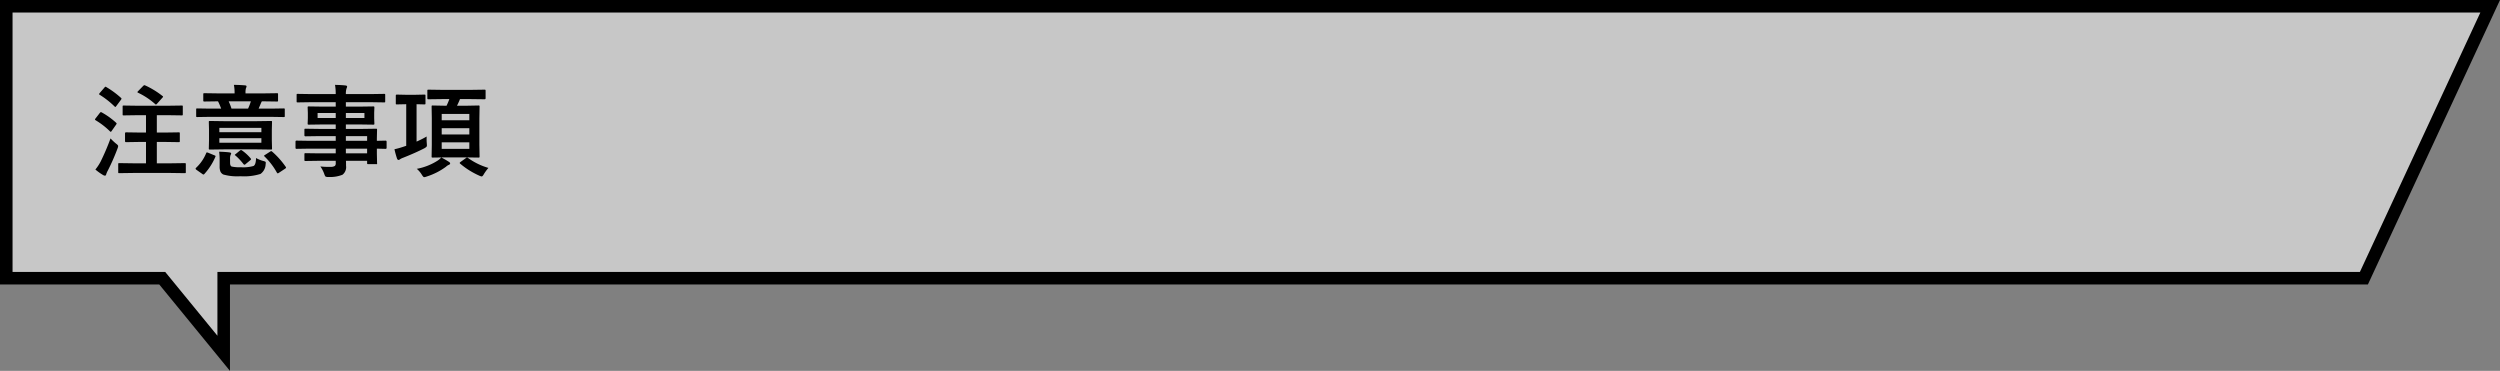 <svg xmlns="http://www.w3.org/2000/svg" width="597.926" height="88.704" viewBox="0 0 597.926 88.704">
  <rect x="0" y="0" width="597.926" height="88.704" fill="#808080" stroke="none"/>
  <g id="h3" transform="translate(1.5 1.5)">
    <path id="Union_1" data-name="Union 1" d="M8721.3-3788.964H8684V-3854h594.075l-30.2,65.037H8736V-3771Z" transform="translate(-8683.999 3854)" fill="rgba(255,255,255,0.56)" stroke="#000" stroke-linecap="round" stroke-width="3"/>
    <path id="Path_109" data-name="Path 109" d="M10.371,24.867l-3.34.047q-.187,0-.223-.047a.4.4,0,0,1-.035-.211V22.793a.414.414,0,0,1,.041-.234q.041-.047.217-.047l3.34.047h3.047V17.449H11.813L8.648,17.5q-.246,0-.246-.258V15.41q0-.258.246-.258l3.164.047h1.605V11.051H11.332L8.086,11.1q-.187,0-.223-.047a.437.437,0,0,1-.035-.223V9q0-.187.047-.223a.4.4,0,0,1,.211-.035l3.246.047h7.359l3.27-.047q.187,0,.223.047A.4.4,0,0,1,22.219,9v1.828a.371.371,0,0,1-.047.234.4.4,0,0,1-.211.035l-3.27-.047H16.008V15.2h2.039l3.164-.047a.427.427,0,0,1,.258.047.4.4,0,0,1,.035.211v1.828q0,.176-.047.217a.445.445,0,0,1-.246.041l-3.164-.047H16.008v5.109h3.363l3.3-.047q.188,0,.234.059a.437.437,0,0,1,.035.223v1.863q0,.188-.047.223a.437.437,0,0,1-.223.035l-3.3-.047Zm-9.059-.82a11.219,11.219,0,0,0,1.254-1.9,55.967,55.967,0,0,0,2.367-5.543,12.83,12.83,0,0,0,1.3,1.23q.527.387.527.6a2.03,2.03,0,0,1-.141.551,50.575,50.575,0,0,1-2.332,5.309,4.785,4.785,0,0,0-.387.9q-.07.316-.3.316a.9.9,0,0,1-.434-.141A13.476,13.476,0,0,1,1.313,24.047ZM13.242,3.938a19.943,19.943,0,0,1,4.09,2.5q.164.094.164.188t-.2.293L16.055,8.309q-.176.188-.258.188a.32.32,0,0,1-.2-.117,17.085,17.085,0,0,0-4.078-2.7q-.152-.07-.152-.141,0-.094.176-.258l1.2-1.23a.568.568,0,0,1,.3-.176A.532.532,0,0,1,13.242,3.938Zm-9.316.387A21.353,21.353,0,0,1,7.418,6.891a.283.283,0,0,1,.141.211.675.675,0,0,1-.152.293L6.3,8.883q-.141.2-.211.2-.047,0-.2-.129A20.319,20.319,0,0,0,2.367,6.188Q2.2,6.094,2.2,6.023a.657.657,0,0,1,.164-.293L3.48,4.441q.152-.2.258-.2A.366.366,0,0,1,3.926,4.324Zm-1.078,6.07a17.841,17.841,0,0,1,3.41,2.449q.141.141.141.188a.8.8,0,0,1-.141.293L5.18,14.859q-.105.164-.187.164t-.223-.141A18.076,18.076,0,0,0,1.383,12.27q-.164-.105-.164-.176a.516.516,0,0,1,.141-.281l1.008-1.3q.164-.2.27-.2A.487.487,0,0,1,2.848,10.395ZM39.984,12.48l3.316-.047q.188,0,.223.047a.437.437,0,0,1,.035.223l-.047,1.91v2.473L43.559,19a.381.381,0,0,1-.041.229.352.352,0,0,1-.217.041l-3.316-.047H32.016l-3.316.047q-.187,0-.223-.047A.437.437,0,0,1,28.441,19l.047-1.91V14.613l-.047-1.91q0-.2.047-.234a.4.4,0,0,1,.211-.035l3.316.047Zm1.031,5.156V16.559H30.961v1.078Zm0-3.551H30.961v1.031H41.016Zm-12.34-2.637-3,.047q-.187,0-.223-.047a.4.4,0,0,1-.035-.211V9.691q0-.187.047-.223a.4.4,0,0,1,.211-.035l3,.047h2.719a15.642,15.642,0,0,0-.75-1.746l-3.234.047q-.211,0-.258-.059a.437.437,0,0,1-.035-.223V6.059q0-.2.059-.234a.473.473,0,0,1,.234-.035l3.258.047h3.938V5.672A9.511,9.511,0,0,0,34.441,3.8q1.266,0,2.66.117.363.035.363.234a1.43,1.43,0,0,1-.141.457,3.613,3.613,0,0,0-.105,1.066v.164h4.254l3.258-.047q.2,0,.234.047A.437.437,0,0,1,45,6.059V7.5a.4.4,0,0,1-.047.246.437.437,0,0,1-.223.035l-3.281-.047h-.316a2.924,2.924,0,0,0-.211.41q-.035.07-.27.645-.176.422-.3.691h2.977l3-.047a.4.4,0,0,1,.246.047.4.4,0,0,1,.035.211v1.547q0,.188-.047.223a.473.473,0,0,1-.234.035l-3-.047ZM38.5,7.734H33.188a14.153,14.153,0,0,1,.68,1.746h3.961A13.545,13.545,0,0,0,38.5,7.734Zm1.242,13.559a7.3,7.3,0,0,0,1.758.715,1.553,1.553,0,0,1,.469.176.3.3,0,0,1,.094.258q0,.082-.035.387A2.946,2.946,0,0,1,40.8,25.1a13.119,13.119,0,0,1-4.781.551,12.317,12.317,0,0,1-4.1-.41,1.52,1.52,0,0,1-.68-.668,3.107,3.107,0,0,1-.211-1.289V21.773a15.028,15.028,0,0,0-.117-1.992q1.535.047,2.438.164.434.07.434.211a.647.647,0,0,1-.117.363,2.3,2.3,0,0,0-.141,1.008v.914q0,.727.387.891a8.436,8.436,0,0,0,2.18.164,8.942,8.942,0,0,0,3.023-.293Q39.7,22.934,39.738,21.293Zm3.867-1.512a19.519,19.519,0,0,1,3.211,3.6.4.4,0,0,1,.094.211q0,.094-.211.246l-1.488.984a.684.684,0,0,1-.3.141q-.082,0-.2-.187a16.383,16.383,0,0,0-2.941-3.844q-.129-.129-.129-.176t.246-.211l1.219-.785a.63.63,0,0,1,.27-.117A.487.487,0,0,1,43.605,19.781Zm-15.785.328q.082-.164.164-.164a1.778,1.778,0,0,1,.316.094l1.453.6q.293.094.293.211a.533.533,0,0,1-.047.176A14.517,14.517,0,0,1,27.387,25.1a.315.315,0,0,1-.223.141.516.516,0,0,1-.281-.141l-1.371-.961q-.234-.176-.234-.293a.361.361,0,0,1,.117-.211A9.93,9.93,0,0,0,27.82,20.109Zm8.566-.621a10.54,10.54,0,0,1,2.063,1.9.4.4,0,0,1,.094.188q0,.082-.187.246l-1.09.9a.568.568,0,0,1-.3.176q-.105,0-.246-.164a14.174,14.174,0,0,0-1.9-2.027q-.176-.105-.176-.152t.258-.246l.938-.773a.659.659,0,0,1,.3-.152A.48.48,0,0,1,36.387,19.488Zm15.973-.434-2.953.047q-.234,0-.234-.258V17.4q0-.27.234-.27l2.953.047h6.434V16.055H54.832l-3.258.047q-.27,0-.27-.234V14.543q0-.187.059-.223a.366.366,0,0,1,.211-.035l3.258.047h3.961V13.266H55.7l-3.328.047q-.211,0-.258-.059a.473.473,0,0,1-.035-.234l.047-1.242V10.488l-.047-1.254a.4.4,0,0,1,.047-.246.555.555,0,0,1,.246-.035L55.7,9h3.094V7.945H52.746L49.7,7.992q-.187,0-.223-.047a.4.4,0,0,1-.035-.211V6.211q0-.187.047-.223a.4.4,0,0,1,.211-.035L52.746,6h6.047a12.94,12.94,0,0,0-.164-2.2q1.617.035,2.5.141.387.047.387.258a1.1,1.1,0,0,1-.141.457A4.177,4.177,0,0,0,61.219,6h6.094l3.047-.047q.2,0,.234.047a.4.4,0,0,1,.035.211V7.734q0,.188-.047.223a.437.437,0,0,1-.223.035l-3.047-.047H61.219V9h3.188l3.363-.047q.2,0,.234.059a.437.437,0,0,1,.035.223l-.047,1.254v1.289l.047,1.242a.427.427,0,0,1-.047.258.437.437,0,0,1-.223.035l-3.363-.047H61.219v1.066h3.891l3.3-.047q.2,0,.234.047a.4.4,0,0,1,.035.211l-.047,2.086v.551l2.086-.047q.246,0,.246.27v1.441q0,.258-.246.258L70.1,19.09q-.668-.023-1.465-.035v1.219l.047,2.215a.2.2,0,0,1-.27.27h-1.84q-.187,0-.234-.059a.366.366,0,0,1-.035-.211v-.527H61.242q.023.434.023,1.2A2.3,2.3,0,0,1,60.4,25.3a8,8,0,0,1-3.375.527,1.225,1.225,0,0,1-.691-.117,2.042,2.042,0,0,1-.27-.574,7.736,7.736,0,0,0-.937-1.828,16.784,16.784,0,0,0,1.828.105q.246,0,.6-.012a1.744,1.744,0,0,0,1.043-.223.851.851,0,0,0,.2-.668v-.551H54.855l-3.281.047q-.187,0-.234-.059a.473.473,0,0,1-.035-.234V20.426q0-.211.059-.258a.366.366,0,0,1,.211-.035l3.281.047h3.938V19.055Zm13.945-3H61.219V17.18H66.3ZM61.219,20.18H66.3V19.055H61.219ZM65.66,11.73v-1.2H61.219v1.2Zm-11.2,0h4.336v-1.2H54.457ZM84.223,7.2,81,7.242q-.211,0-.246-.047t-.047-.187V5.238q0-.211.059-.258A.473.473,0,0,1,81,4.945l3.223.047h6.914l3.234-.047q.188,0,.234.059a.473.473,0,0,1,.035.234v1.77q0,.234-.27.234L91.137,7.2H88.512Q88.3,7.77,87.8,8.789H89.93l3-.059a.371.371,0,0,1,.234.047A.437.437,0,0,1,93.2,9l-.047,2.789v6.352l.047,2.754a.445.445,0,0,1-.041.246q-.041.047-.229.047l-3-.047h-4.9l-3.023.047q-.211,0-.246-.059a.473.473,0,0,1-.035-.234l.047-2.754V11.789L81.727,9q0-.2.047-.234a.473.473,0,0,1,.234-.035l3.023.059h.27A15.566,15.566,0,0,0,85.969,7.2ZM90.75,19.1V17.543H84.141V19.1Zm0-8.344H84.141V12.27H90.75Zm-6.609,4.91H90.75v-1.5H84.141Zm-3.6.48q-.012.3-.012.633a10.061,10.061,0,0,0,.047,1.02q.023.3.023.422a.6.6,0,0,1-.094.381,2.427,2.427,0,0,1-.5.357q-2.086,1.078-5.1,2.273a3.412,3.412,0,0,0-.738.363.635.635,0,0,1-.363.164q-.2,0-.34-.316a20.931,20.931,0,0,1-.621-2.25,18.764,18.764,0,0,0,2.063-.574l.75-.246V8.426h-.082l-2.18.047q-.176,0-.211-.059a.686.686,0,0,1-.023-.234v-1.8q0-.258.234-.258l2.18.047h2.262l2.156-.047a.371.371,0,0,1,.234.047.4.4,0,0,1,.035.211v1.8a.427.427,0,0,1-.047.258.437.437,0,0,1-.223.035l-1.863-.047v8.941A23.328,23.328,0,0,0,80.543,16.148Zm3.5,5.016a20.085,20.085,0,0,1,1.875,1.078.5.5,0,0,1,.246.363q0,.176-.293.316a2.144,2.144,0,0,0-.7.457,15.844,15.844,0,0,1-4.652,2.355,2.008,2.008,0,0,1-.574.141q-.2,0-.551-.574a5.881,5.881,0,0,0-1.207-1.418,13.986,13.986,0,0,0,5.063-2.016A5.942,5.942,0,0,0,84.047,21.164Zm11.273,2.5a10.99,10.99,0,0,0-1.2,1.676q-.234.363-.41.363a2.038,2.038,0,0,1-.621-.211,18.723,18.723,0,0,1-4.512-2.836q-.129-.117-.129-.176,0-.082.223-.258l1.289-.926a.4.4,0,0,1,.246-.105.343.343,0,0,1,.211.07A15.7,15.7,0,0,0,95.32,23.66Z" transform="translate(20.001 15)"/>
  </g>
</svg>
